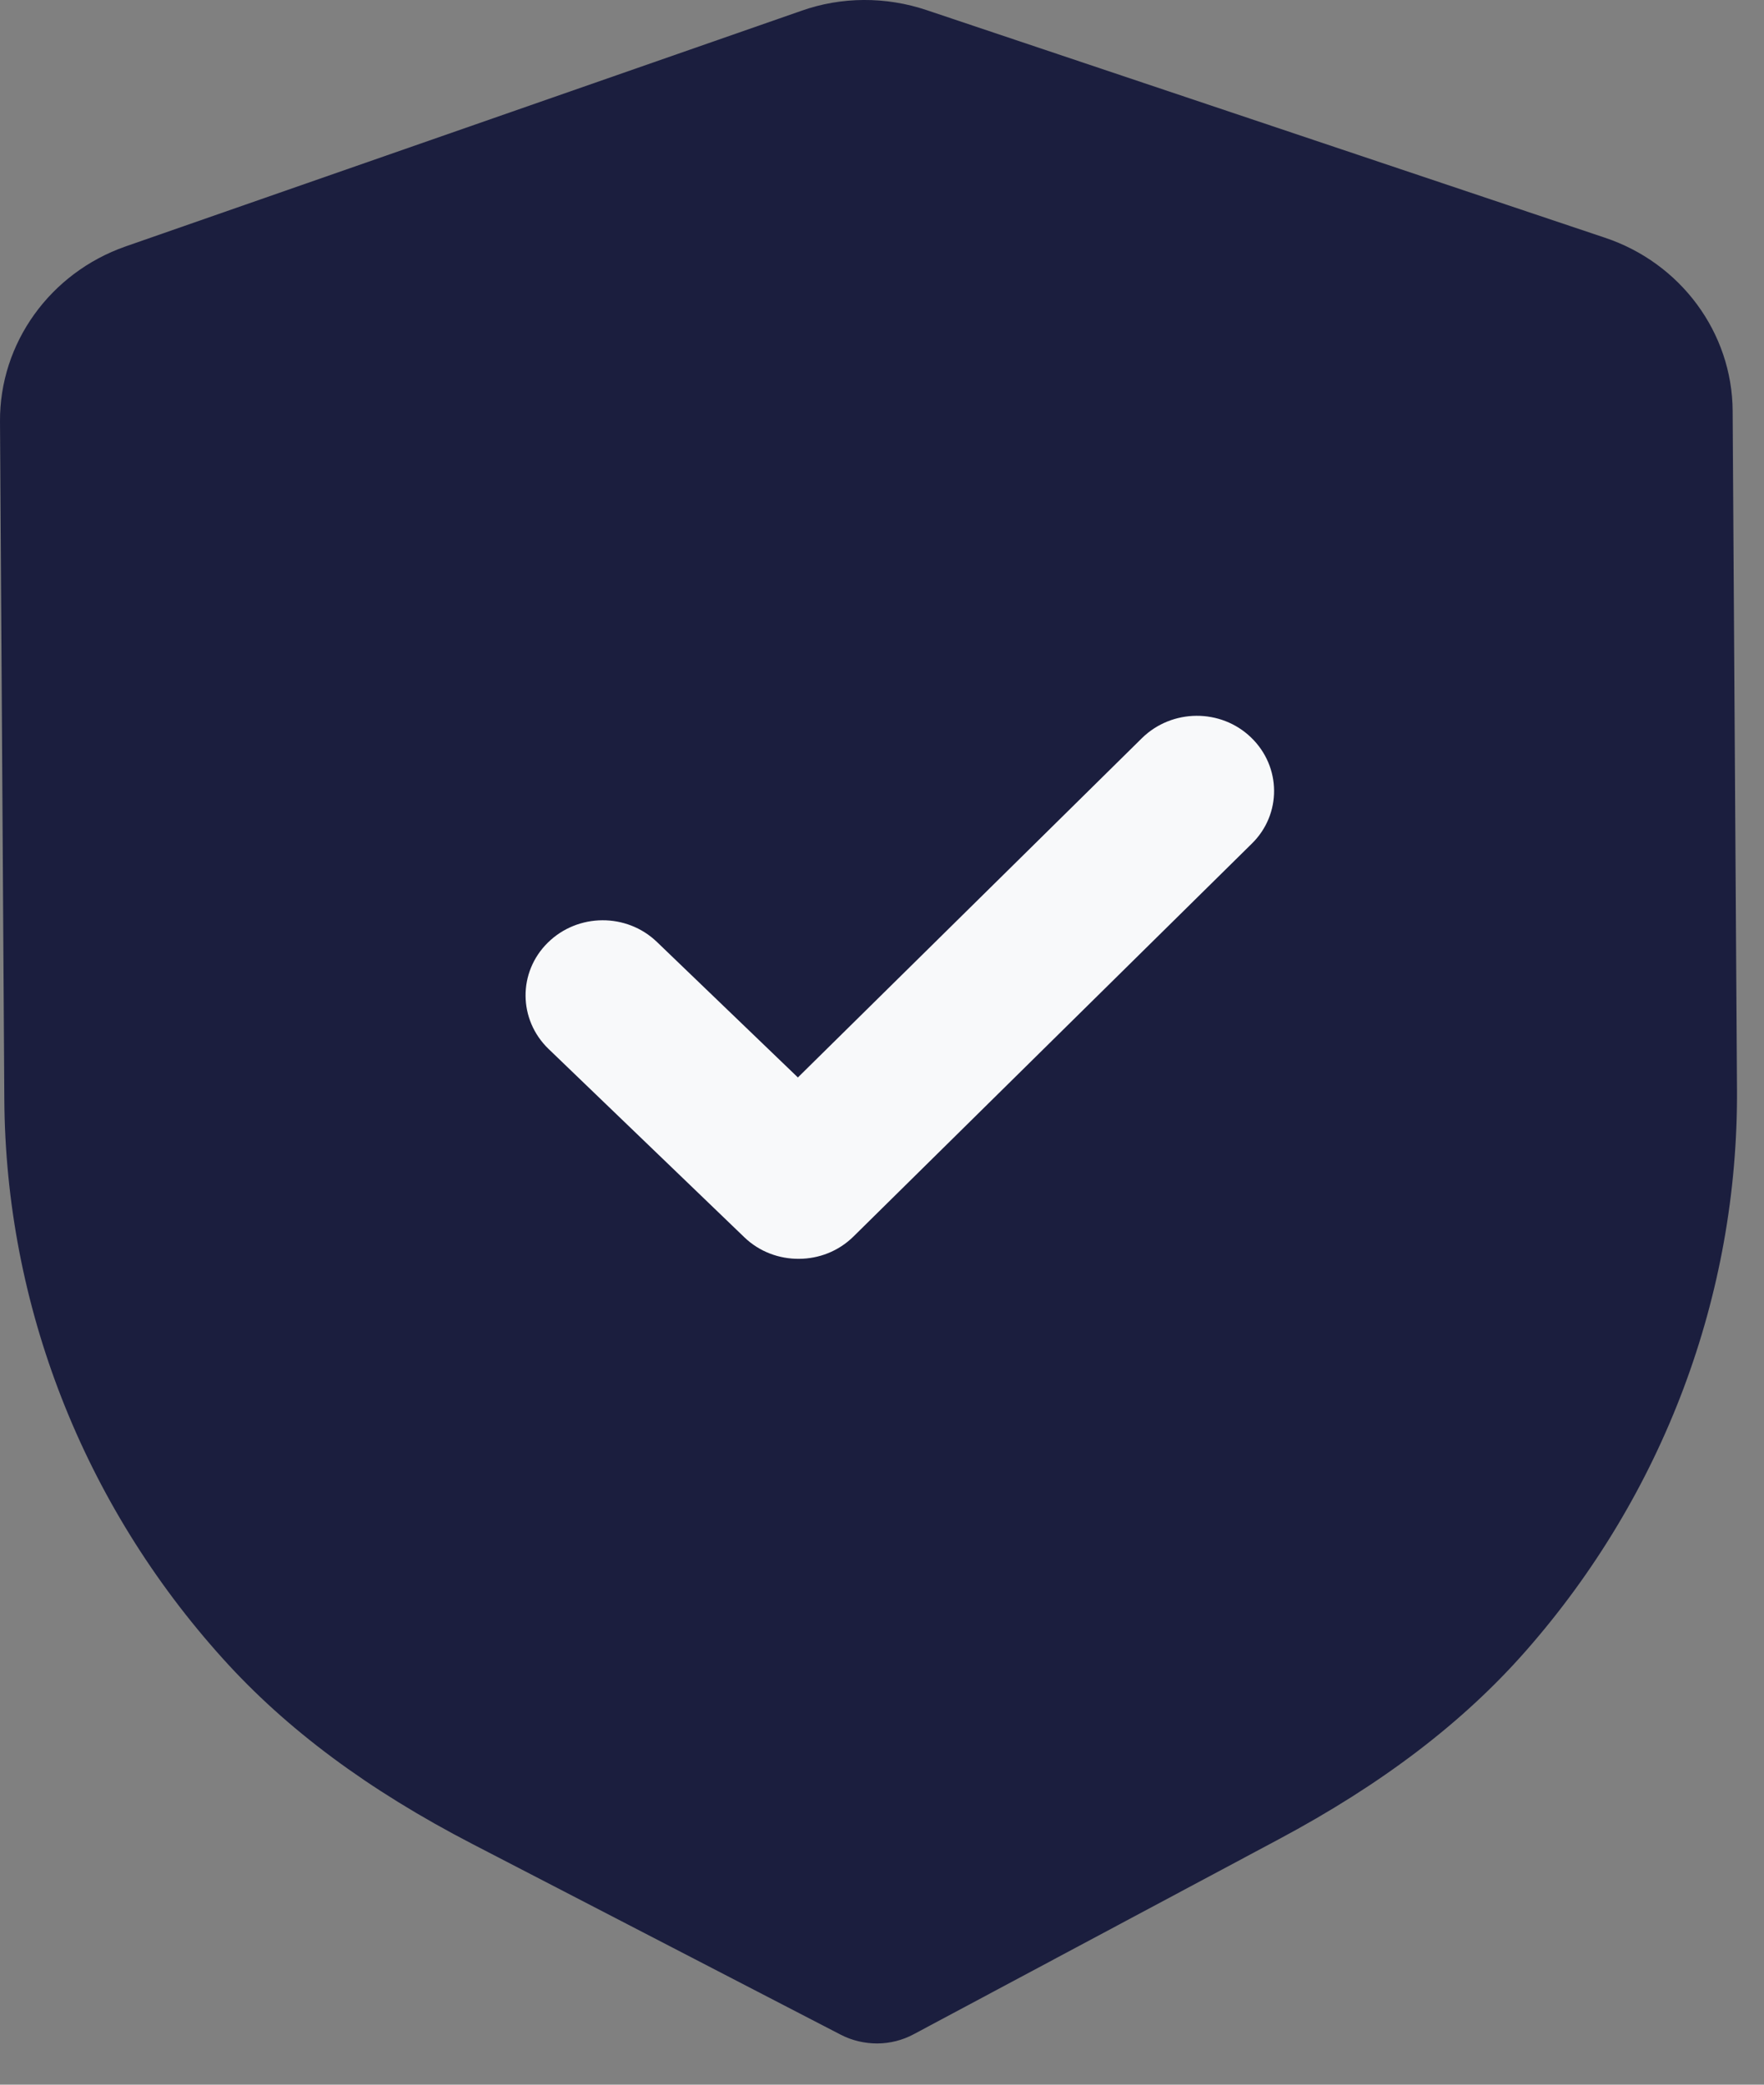 <svg width="22" height="26" viewBox="0 0 22 26" fill="none" xmlns="http://www.w3.org/2000/svg">
<rect x="0" y="0" width="22" height="26" fill="#808080" stroke="none"/>
<path d="M10.942 25.486C10.784 25.486 10.626 25.45 10.484 25.376L5.895 23C4.593 22.326 3.574 21.569 2.779 20.686C1.038 18.757 0.069 16.28 0.054 13.711L4.85375e-05 5.256C-0.006 4.28 0.624 3.404 1.565 3.074L9.991 0.136C10.491 -0.043 11.05 -0.045 11.559 0.127L20.017 2.965C20.963 3.281 21.604 4.151 21.609 5.126L21.663 13.588C21.679 16.153 20.744 18.64 19.03 20.59C18.244 21.485 17.234 22.253 15.945 22.941L11.397 25.37C11.256 25.446 11.1 25.485 10.942 25.486" fill="#1B1E3E"/>
<path d="M9.965 15.7C9.719 15.702 9.472 15.613 9.283 15.431L6.84 13.081C6.463 12.716 6.459 12.124 6.832 11.757C7.206 11.388 7.815 11.384 8.193 11.748L9.951 13.438L14.242 9.206C14.617 8.838 15.226 8.834 15.603 9.198C15.982 9.563 15.986 10.156 15.612 10.522L10.644 15.422C10.456 15.607 10.211 15.699 9.965 15.7" fill="#F8F9FA"/>
</svg>
